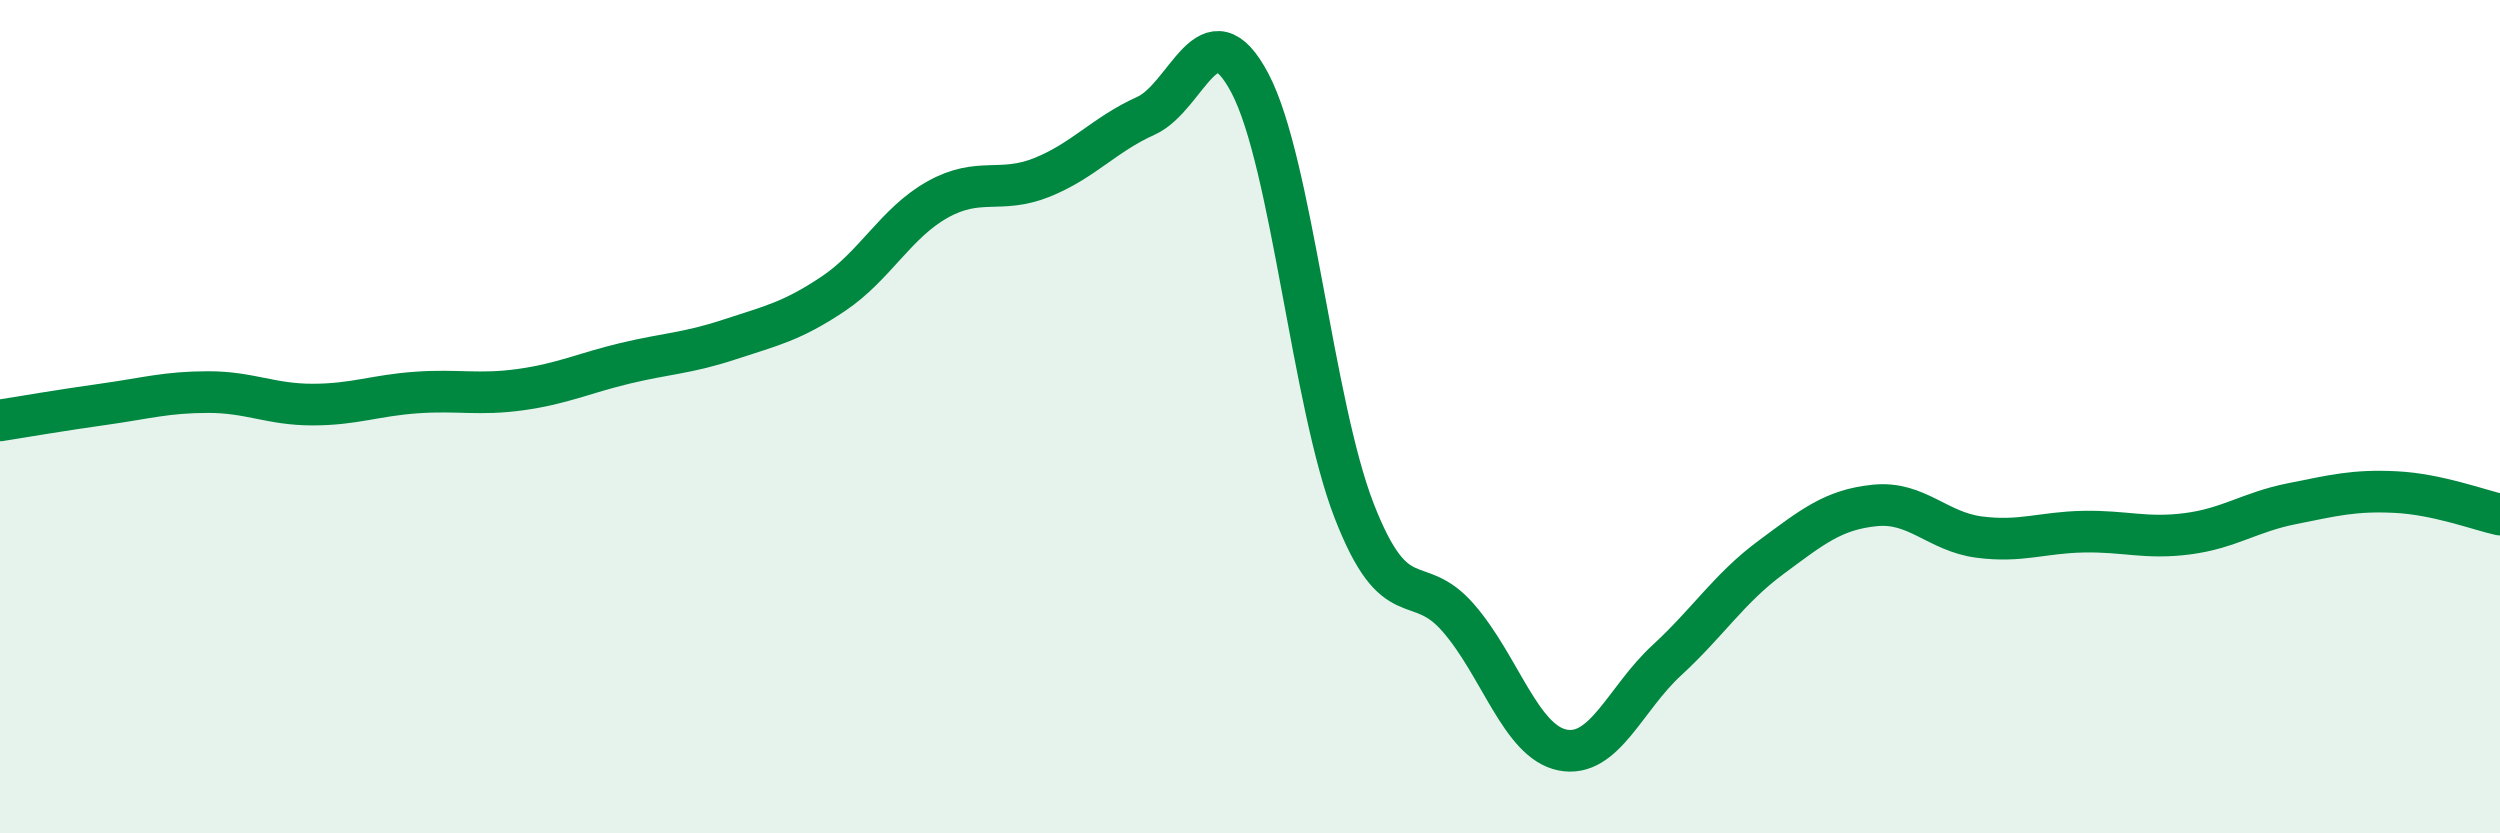 
    <svg width="60" height="20" viewBox="0 0 60 20" xmlns="http://www.w3.org/2000/svg">
      <path
        d="M 0,10.09 C 0.5,10.01 1.5,9.84 2.5,9.7 C 3.5,9.56 4,9.41 5,9.41 C 6,9.41 6.5,9.71 7.5,9.71 C 8.5,9.71 9,9.49 10,9.42 C 11,9.35 11.5,9.49 12.5,9.35 C 13.5,9.21 14,8.96 15,8.72 C 16,8.48 16.5,8.48 17.5,8.15 C 18.5,7.82 19,7.72 20,7.05 C 21,6.38 21.5,5.35 22.5,4.79 C 23.5,4.23 24,4.66 25,4.26 C 26,3.86 26.5,3.23 27.5,2.78 C 28.5,2.33 29,0.1 30,2 C 31,3.9 31.5,9.69 32.5,12.26 C 33.5,14.83 34,13.68 35,14.83 C 36,15.98 36.5,17.8 37.5,18 C 38.5,18.2 39,16.77 40,15.85 C 41,14.93 41.5,14.12 42.5,13.38 C 43.5,12.64 44,12.23 45,12.13 C 46,12.03 46.5,12.76 47.5,12.89 C 48.5,13.02 49,12.78 50,12.76 C 51,12.74 51.5,12.94 52.5,12.81 C 53.5,12.68 54,12.29 55,12.09 C 56,11.89 56.5,11.76 57.5,11.81 C 58.5,11.86 59.5,12.24 60,12.35L60 20L0 20Z"
        fill="#008740"
        opacity="0.1"
        stroke-linecap="round"
        stroke-linejoin="round"
      />
      <path
        d="M 0,10.09 C 0.5,10.01 1.5,9.84 2.5,9.7 C 3.5,9.56 4,9.41 5,9.41 C 6,9.41 6.5,9.71 7.5,9.71 C 8.5,9.71 9,9.49 10,9.42 C 11,9.35 11.5,9.49 12.5,9.35 C 13.5,9.21 14,8.96 15,8.72 C 16,8.48 16.5,8.48 17.5,8.15 C 18.5,7.82 19,7.72 20,7.05 C 21,6.38 21.5,5.35 22.5,4.79 C 23.5,4.23 24,4.66 25,4.26 C 26,3.86 26.5,3.23 27.5,2.78 C 28.5,2.33 29,0.1 30,2 C 31,3.9 31.5,9.69 32.5,12.26 C 33.5,14.83 34,13.68 35,14.83 C 36,15.98 36.5,17.8 37.5,18 C 38.5,18.2 39,16.77 40,15.85 C 41,14.93 41.5,14.12 42.5,13.38 C 43.5,12.64 44,12.23 45,12.13 C 46,12.03 46.5,12.76 47.5,12.89 C 48.5,13.02 49,12.78 50,12.76 C 51,12.74 51.5,12.94 52.5,12.81 C 53.5,12.68 54,12.29 55,12.09 C 56,11.89 56.5,11.76 57.5,11.81 C 58.5,11.86 59.5,12.24 60,12.35"
        stroke="#008740"
        stroke-width="1"
        fill="none"
        stroke-linecap="round"
        stroke-linejoin="round"
      />
    </svg>
  